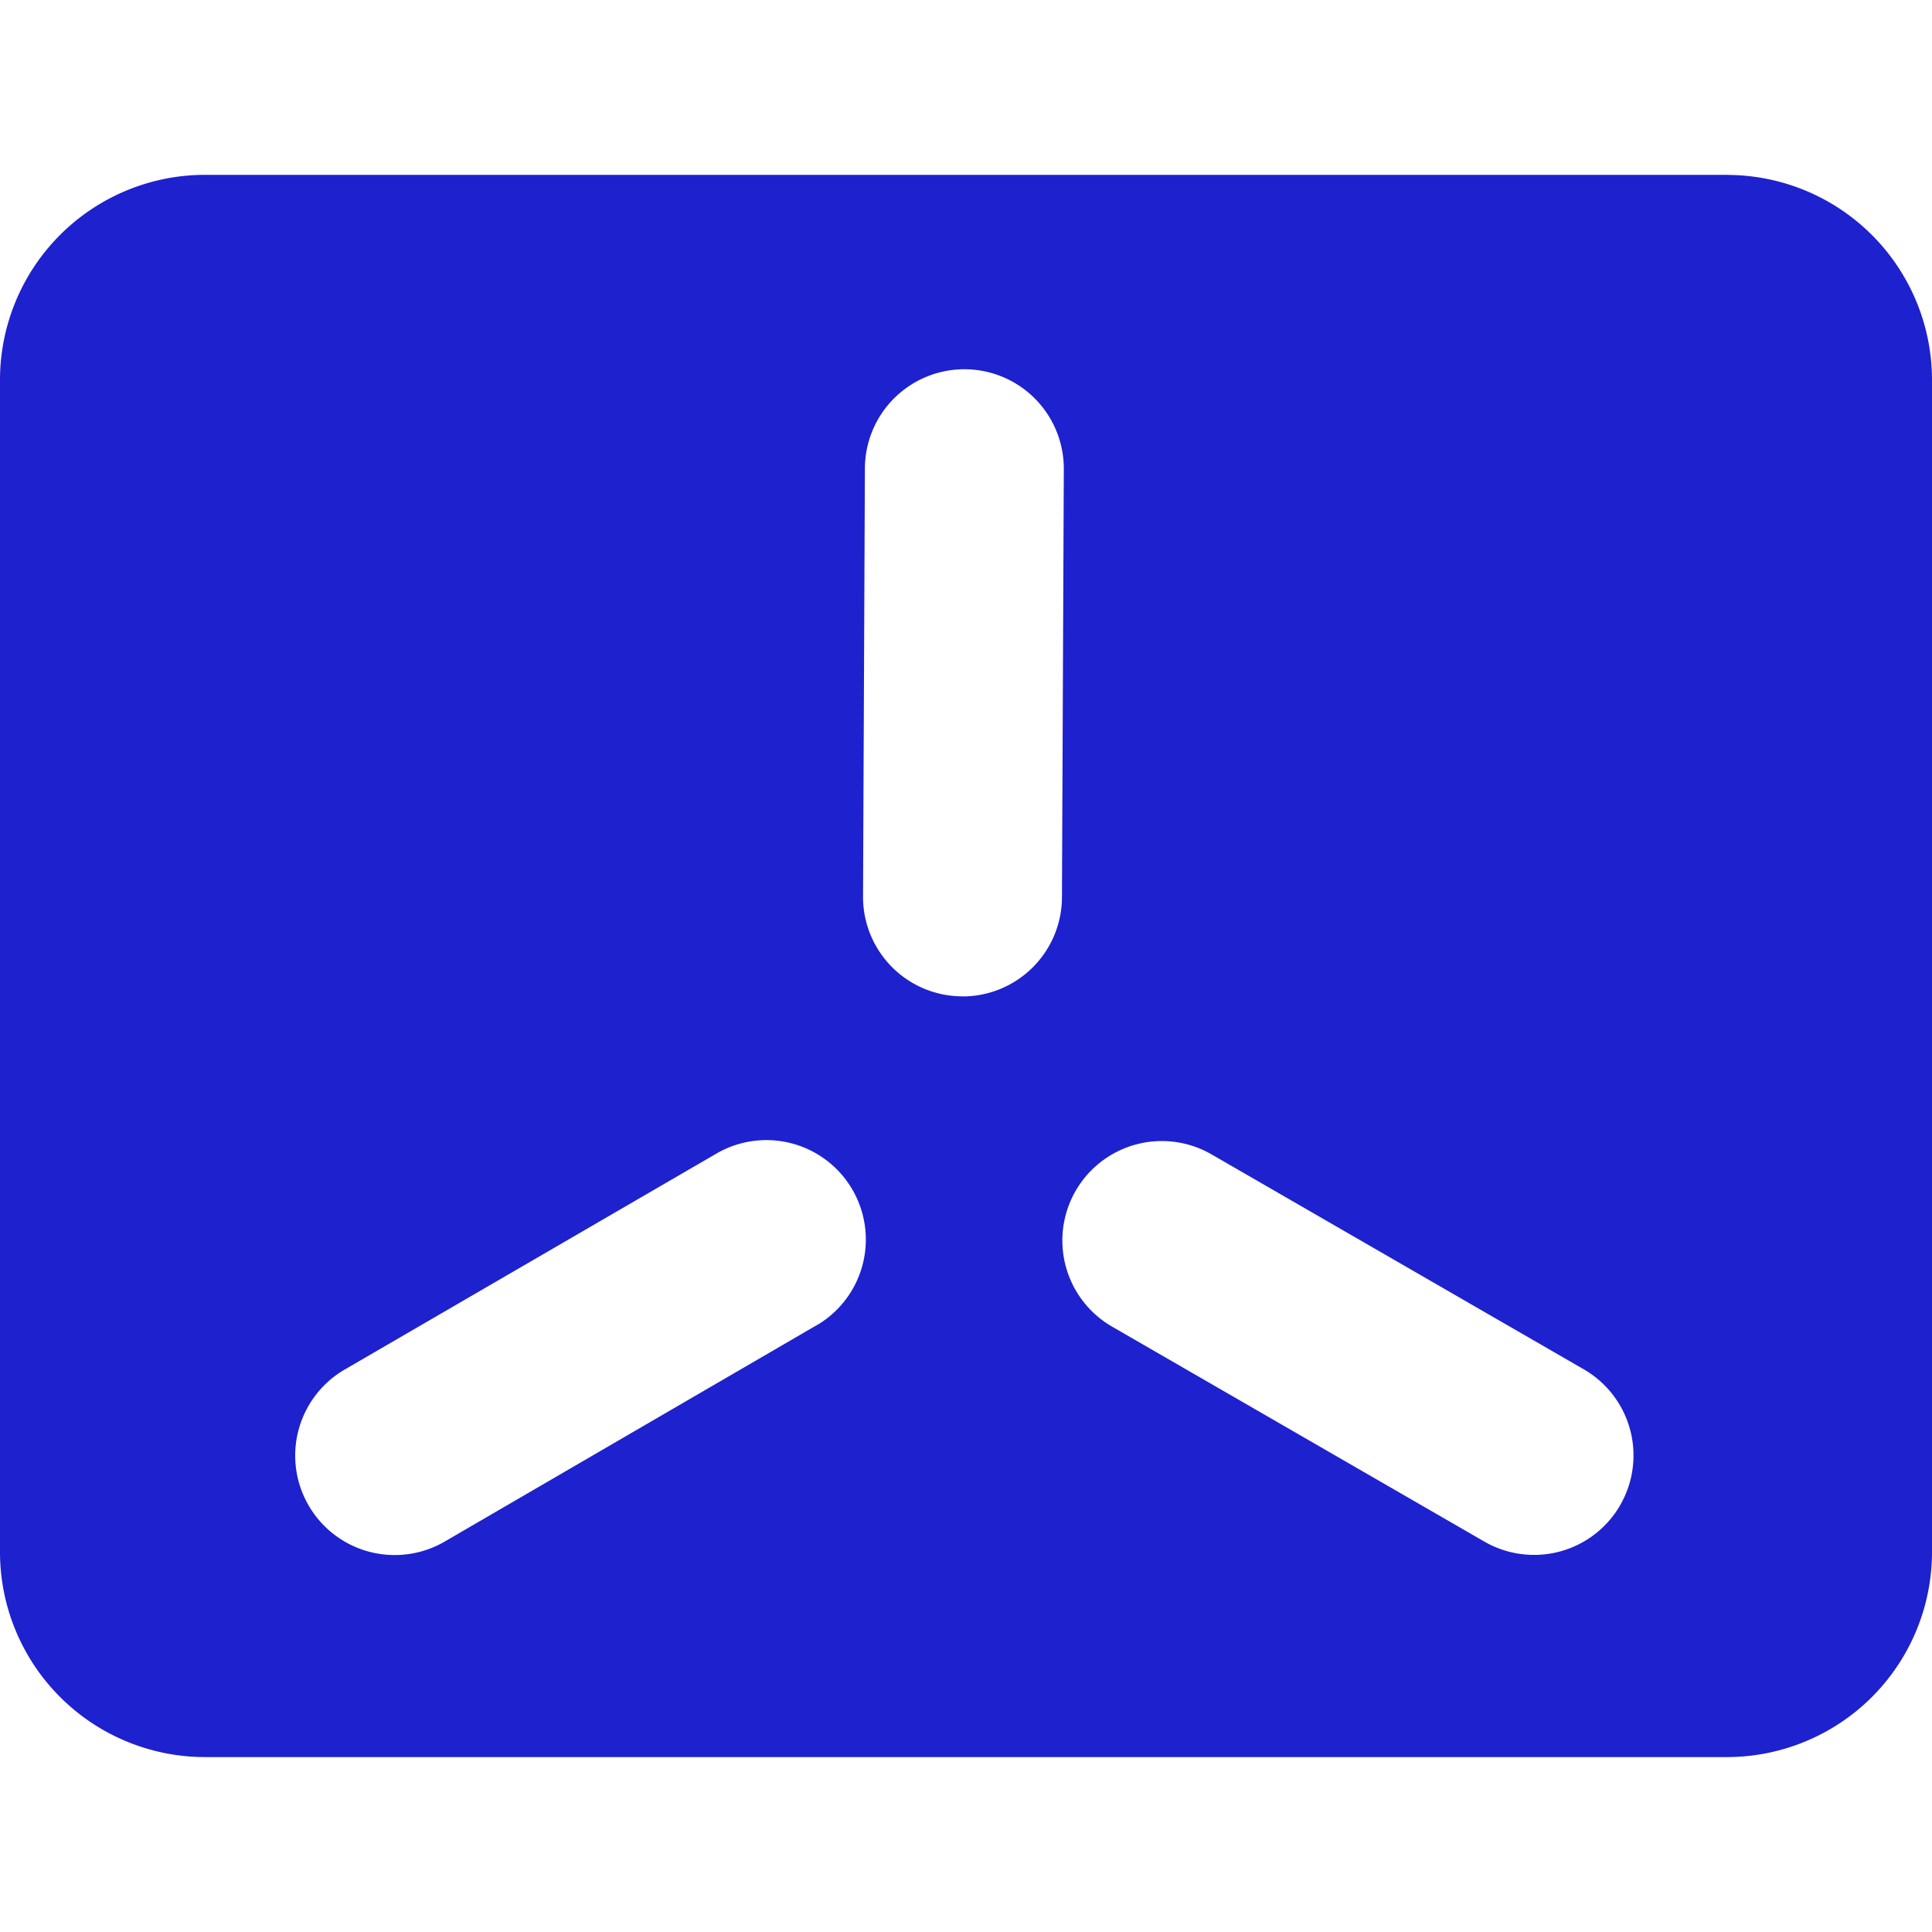 <svg role="img" width="32px" height="32px" viewBox="0 0 24 24" xmlns="http://www.w3.org/2000/svg"><title>K3s</title><path fill="#1e21ce" d="M21.46 2.172H2.54A2.548 2.548 0 0 0 0 4.712v14.575a2.548 2.548 0 0 0 2.54 2.54h18.92a2.548 2.548 0 0 0 2.54-2.54V4.713a2.548 2.548 0 0 0-2.54-2.54ZM10.14 16.465 5.524 19.15a1.235 1.235 0 1 1-1.242-2.137L8.9 14.33a1.235 1.235 0 1 1 1.241 2.136zm1.817-4.088h-.006a1.235 1.235 0 0 1-1.23-1.24l.023-5.32a1.236 1.236 0 0 1 1.236-1.23h.005a1.235 1.235 0 0 1 1.23 1.241l-.023 5.32a1.236 1.236 0 0 1-1.235 1.23zm8.17 6.32a1.235 1.235 0 0 1-1.688.453l-4.624-2.67a1.235 1.235 0 1 1 1.235-2.14l4.624 2.67a1.235 1.235 0 0 1 .452 1.688z"/></svg>